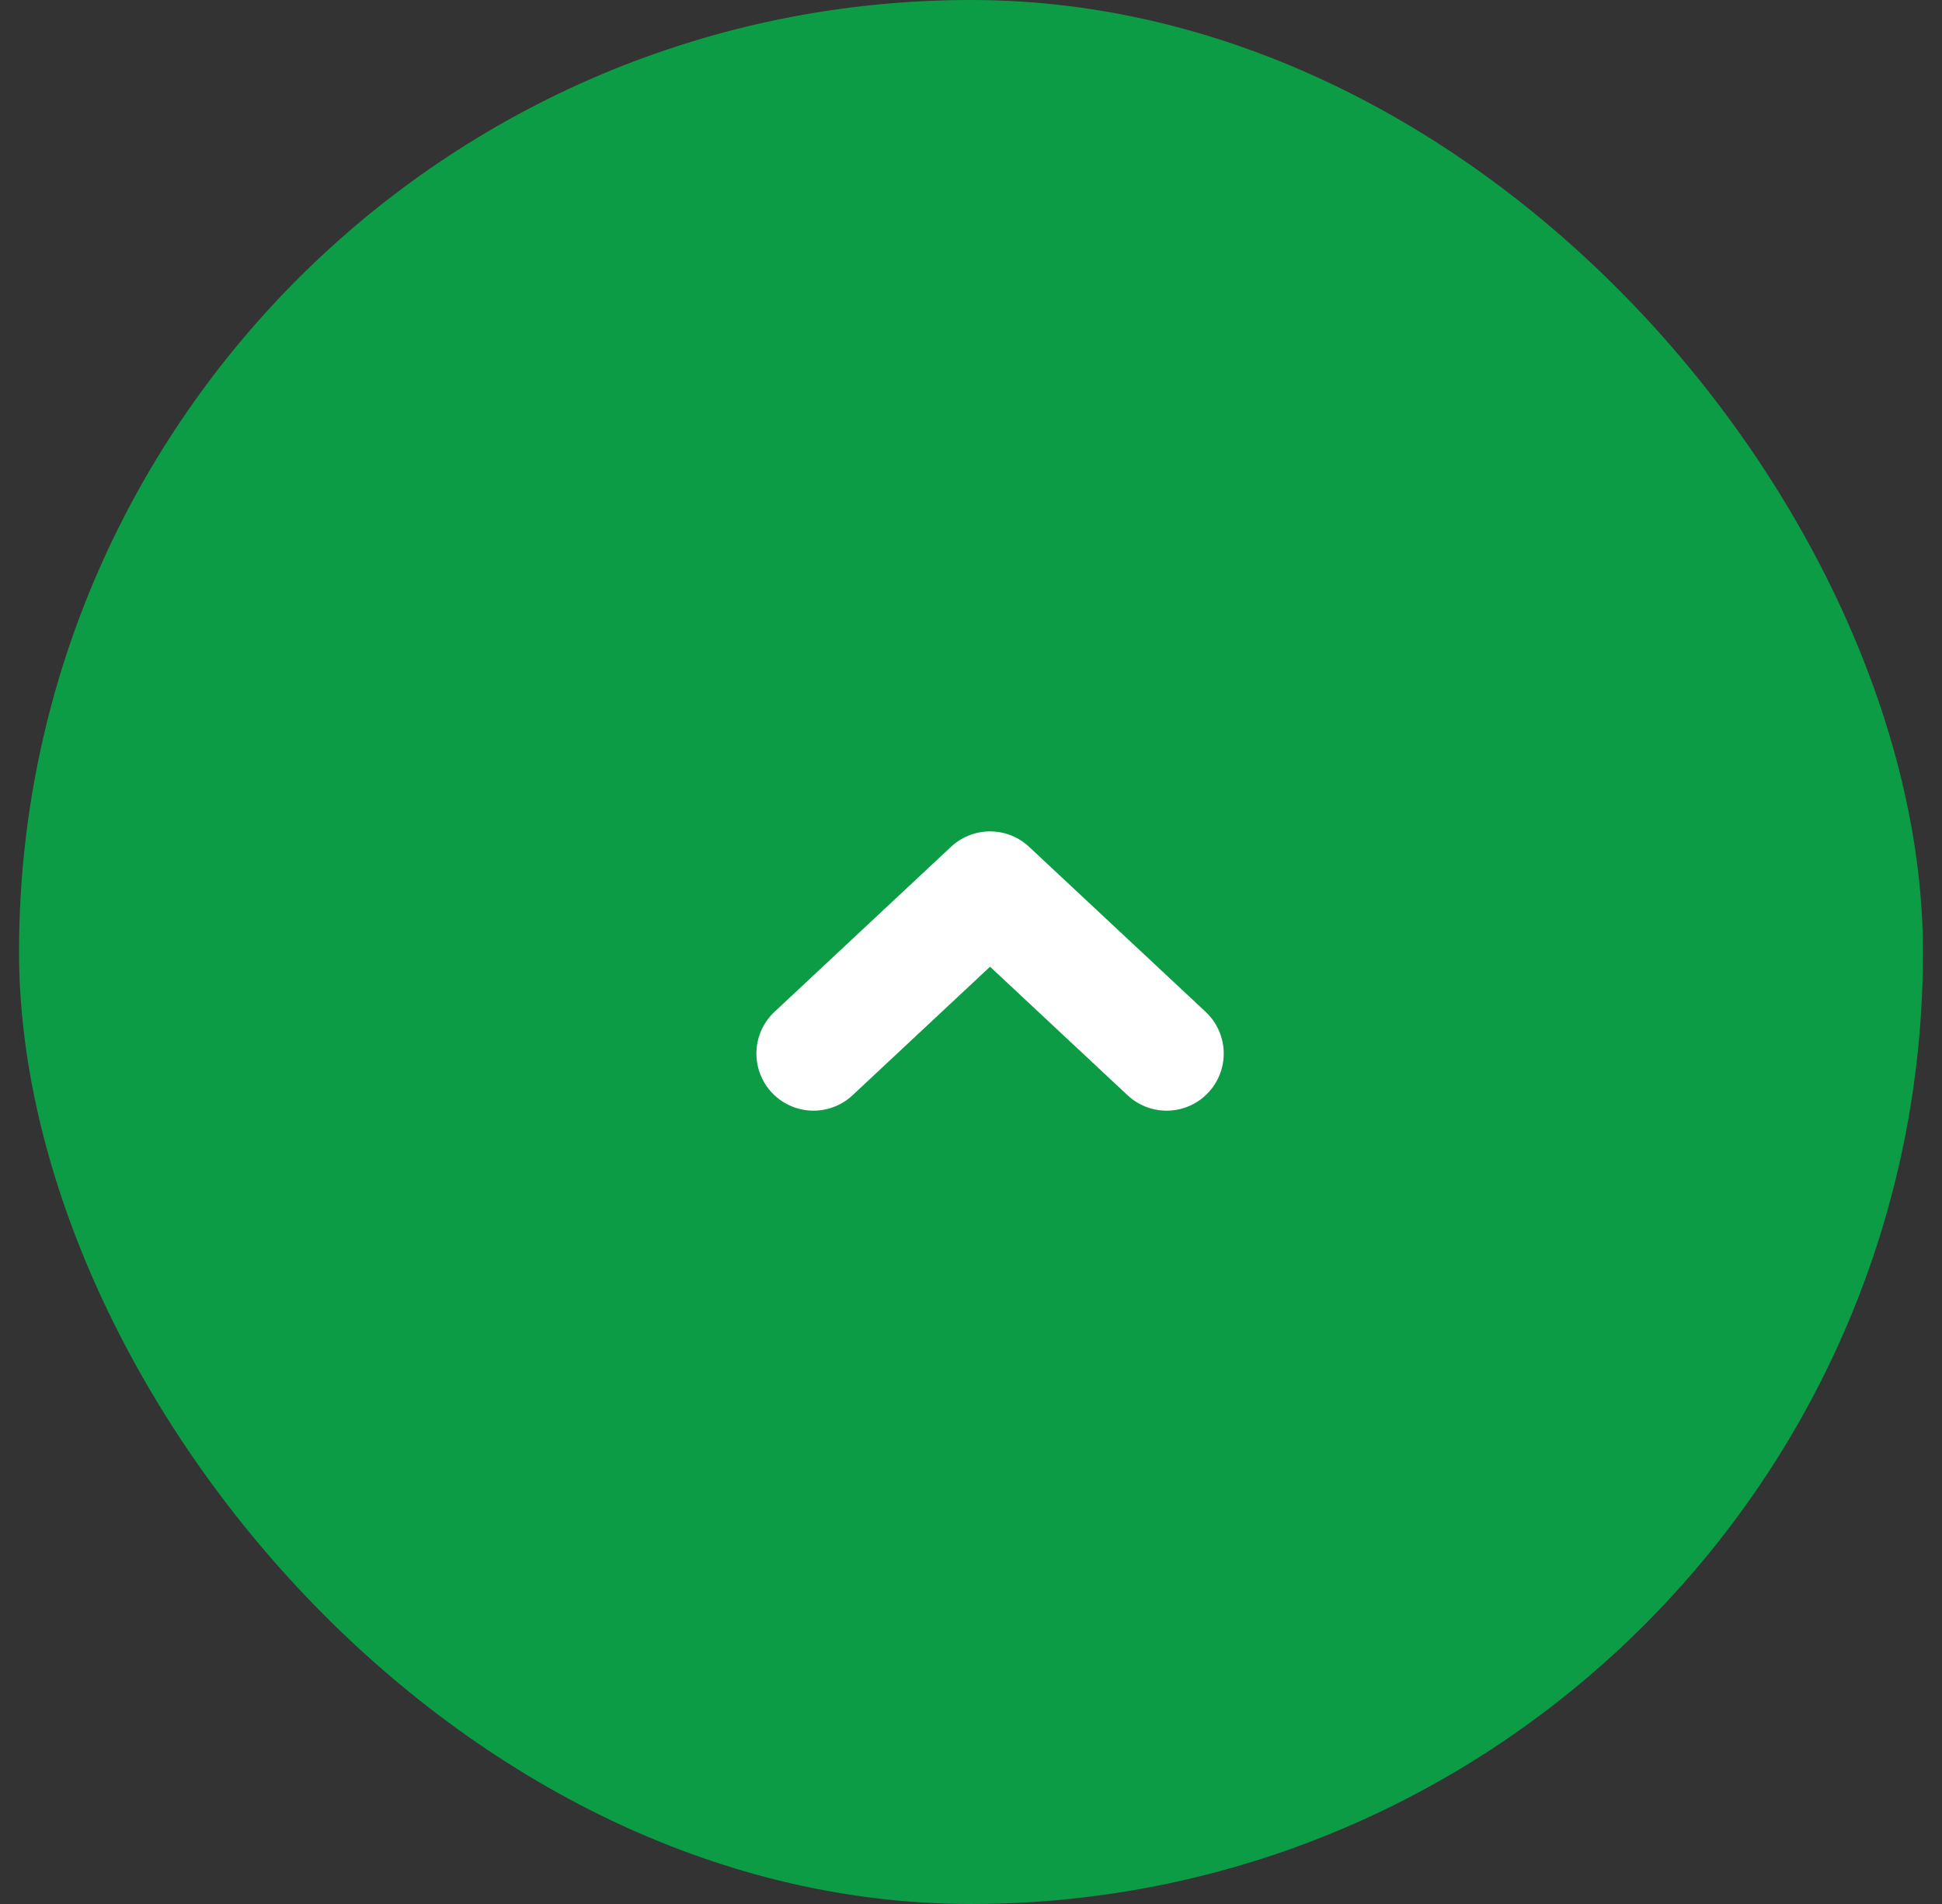 <?xml version="1.0" encoding="UTF-8"?>
<svg xmlns="http://www.w3.org/2000/svg" width="51" height="50" viewBox="0 0 51 50" fill="none">
  <rect x="0" y="0" width="51" height="50" fill="#333333" stroke="none"/>
  <rect x="0.5" width="50" height="50" rx="25" fill="#0D9C46"></rect>
  <path d="M30.637 27.667L26 23.333L21.364 27.667" stroke="white" stroke-width="3" stroke-linecap="round" stroke-linejoin="round"></path>
</svg>
